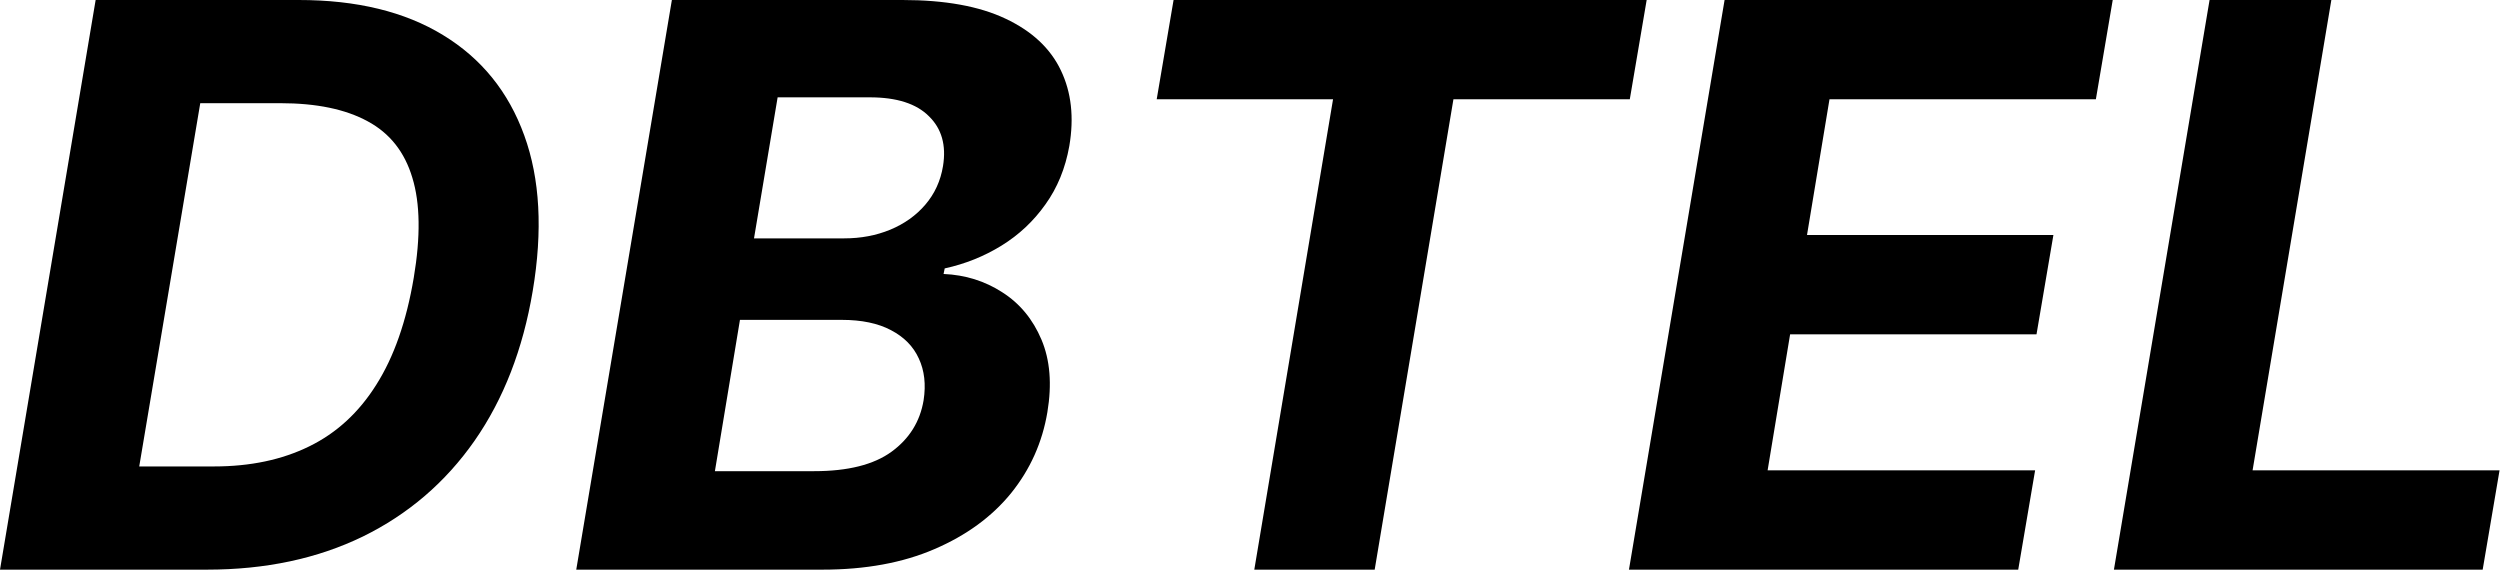 <svg width="156" height="36" viewBox="0 0 156 36" fill="none" xmlns="http://www.w3.org/2000/svg">
<g clip-path="url(#clip0_364_2412)">
<path fill-rule="evenodd" clip-rule="evenodd" d="M18.64 0C22.255 3.68242e-05 25.256 0.729 27.643 2.187C30.042 3.645 31.732 5.734 32.715 8.453C33.698 11.16 33.874 14.394 33.242 18.154C32.634 21.788 31.422 24.906 29.608 27.509C27.795 30.101 25.473 32.092 22.641 33.48C19.809 34.857 16.568 35.546 12.918 35.546H0L5.968 0H18.64ZM8.688 29.106H13.357C15.615 29.106 17.592 28.69 19.289 27.857C20.997 27.024 22.395 25.739 23.483 24.003C24.583 22.268 25.361 20.046 25.817 17.338C26.25 14.77 26.221 12.687 25.73 11.09C25.25 9.482 24.32 8.308 22.939 7.567C21.558 6.815 19.745 6.439 17.498 6.439H12.496L8.688 29.106Z" fill="black"/>
<path fill-rule="evenodd" clip-rule="evenodd" d="M56.317 0C58.961 0 61.102 0.387 62.74 1.163C64.39 1.938 65.543 3.014 66.198 4.391C66.853 5.756 67.029 7.33 66.725 9.112C66.479 10.5 65.982 11.715 65.233 12.757C64.496 13.798 63.583 14.655 62.495 15.326C61.407 15.997 60.225 16.471 58.949 16.749L58.879 17.096C60.236 17.154 61.459 17.536 62.547 18.242C63.636 18.936 64.449 19.919 64.987 21.192C65.525 22.465 65.648 23.975 65.356 25.722C65.04 27.608 64.285 29.292 63.092 30.773C61.898 32.242 60.306 33.405 58.317 34.261C56.34 35.117 54.006 35.546 51.315 35.546H35.958L41.925 0H56.317ZM44.61 29.401H50.806C52.912 29.401 54.521 28.997 55.633 28.187C56.744 27.377 57.411 26.306 57.633 24.975C57.785 23.992 57.686 23.125 57.335 22.372C56.995 21.62 56.416 21.03 55.597 20.602C54.79 20.174 53.766 19.96 52.526 19.96H46.173L44.61 29.401ZM47.05 14.874H52.684C53.713 14.874 54.667 14.695 55.544 14.336C56.434 13.966 57.165 13.445 57.738 12.774C58.323 12.092 58.692 11.287 58.844 10.362C59.055 9.066 58.762 8.03 57.967 7.255C57.183 6.468 55.954 6.074 54.281 6.074H48.524L47.05 14.874Z" fill="black"/>
<path d="M101.699 6.196H90.694L85.78 35.546H78.268L83.182 6.196H72.178L73.231 0H102.752L101.699 6.196Z" fill="black"/>
<path d="M130.782 6.196H114.16L112.757 14.666H128.132L127.078 20.862H111.703L110.299 29.349H126.991L125.937 35.546H101.647L107.614 0H131.834L130.782 6.196Z" fill="black"/>
<path d="M140.561 29.349H155.972L154.919 35.546H131.909L137.877 0H145.476L140.561 29.349Z" fill="black"/>
</g>
<defs>
<clipPath id="clip0_364_2412">
<rect width="156" height="36" fill="white"/>
</clipPath>
</defs>
</svg>
